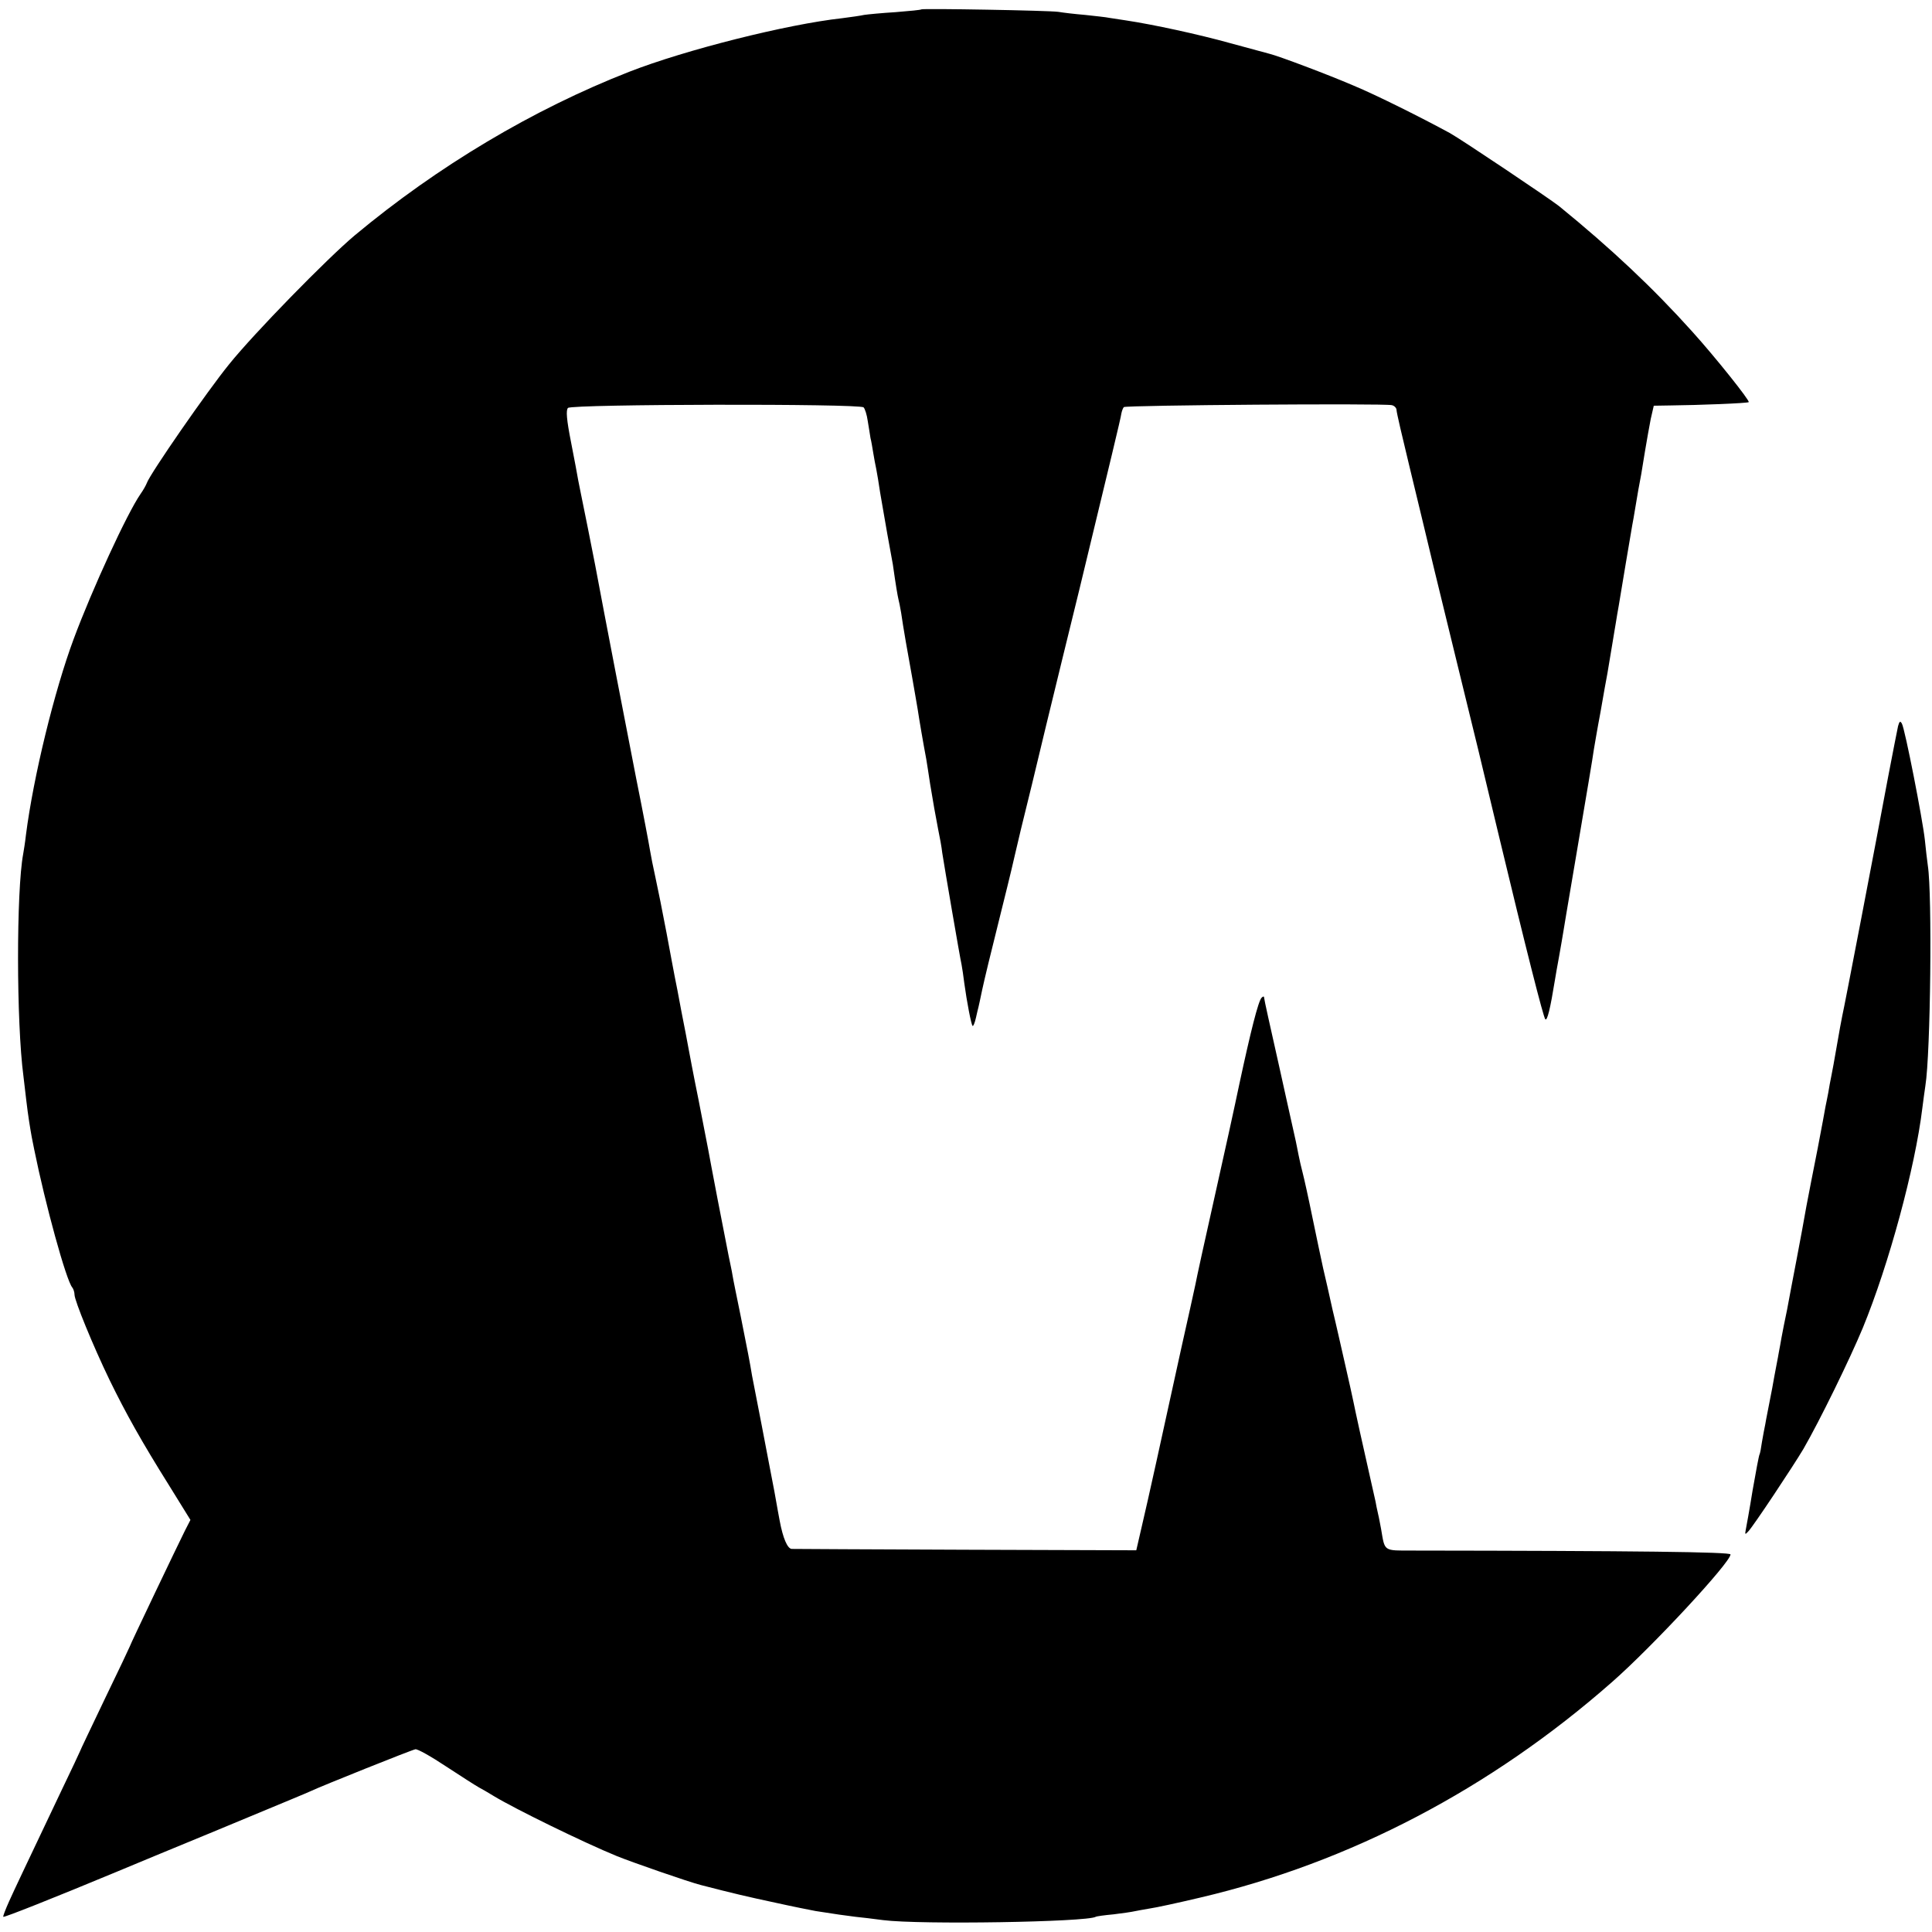 <?xml version="1.0" standalone="no"?>
<!DOCTYPE svg PUBLIC "-//W3C//DTD SVG 20010904//EN"
 "http://www.w3.org/TR/2001/REC-SVG-20010904/DTD/svg10.dtd">
<svg version="1.0" xmlns="http://www.w3.org/2000/svg"
 width="700pt" height="700pt" viewBox="0 0 700 700"
 preserveAspectRatio="xMidYMid meet">
<g transform="translate(0,700) scale(0.1,-0.1)"
fill="#000000" stroke="none">
<path d="M3338 6966 c-1 -2 -43 -6 -93 -10 -49 -3 -101 -8 -114 -10 -13 -3
-49 -8 -80 -12 -200 -22 -569 -115 -771 -194 -348 -136 -694 -342 -995 -593
-100 -84 -365 -355 -455 -467 -79 -97 -286 -396 -298 -430 -3 -8 -13 -26 -23
-40 -49 -71 -175 -345 -242 -525 -70 -188 -146 -499 -173 -710 -3 -27 -8 -58
-10 -69 -25 -134 -25 -610 1 -806 2 -19 7 -57 10 -85 7 -60 14 -101 20 -135 3
-14 7 -34 9 -45 40 -198 116 -475 138 -500 4 -5 8 -17 8 -26 0 -21 67 -185
127 -309 59 -121 116 -223 215 -381 l78 -126 -20 -39 c-25 -50 -200 -416 -200
-420 0 -1 -40 -86 -90 -189 -49 -103 -90 -188 -90 -190 0 -1 -31 -67 -69 -146
-141 -297 -164 -345 -188 -398 -13 -29 -23 -55 -21 -56 3 -3 182 68 408 162
52 22 212 88 355 147 303 126 323 134 350 146 40 19 367 150 380 152 7 2 57
-26 111 -62 55 -36 108 -70 119 -76 11 -6 36 -20 55 -32 76 -46 325 -168 445
-217 54 -22 261 -94 305 -105 116 -30 167 -42 270 -64 63 -14 129 -27 145 -30
69 -11 112 -17 145 -21 19 -2 64 -7 100 -12 133 -17 738 -7 770 12 3 2 32 6
65 9 33 4 67 9 75 11 8 2 33 6 55 10 22 3 105 21 185 40 541 127 1051 394
1490 780 145 127 430 434 430 463 0 9 -336 13 -1152 14 -107 0 -100 -4 -114
78 -3 14 -7 39 -11 55 -4 17 -8 37 -9 44 -2 8 -10 44 -18 80 -26 114 -57 255
-62 281 -3 14 -16 75 -30 135 -14 61 -34 151 -46 200 -11 50 -26 117 -34 150
-7 33 -25 116 -39 185 -14 69 -30 141 -35 160 -5 19 -12 49 -15 65 -3 17 -8
39 -10 50 -14 61 -56 253 -60 270 -33 147 -55 245 -55 251 0 5 -4 4 -9 -1 -12
-12 -40 -124 -80 -310 -16 -77 -57 -264 -91 -415 -34 -151 -65 -293 -69 -315
-5 -22 -27 -125 -51 -230 -23 -104 -43 -197 -45 -205 -12 -56 -79 -361 -97
-436 l-21 -91 -616 2 c-339 1 -624 3 -633 3 -15 2 -31 38 -43 102 -2 8 -10 56
-19 105 -10 50 -30 158 -46 240 -16 83 -32 164 -35 180 -9 55 -16 89 -41 215
-14 69 -28 136 -30 150 -2 14 -9 45 -14 70 -5 25 -23 117 -40 205 -17 88 -32
169 -34 180 -2 11 -18 92 -35 180 -18 88 -34 174 -37 190 -3 17 -14 75 -25
130 -10 55 -21 111 -24 125 -3 14 -16 86 -30 160 -14 74 -32 164 -40 200 -8
36 -17 81 -20 100 -3 19 -25 136 -50 260 -34 174 -113 582 -149 775 -13 67
-41 207 -51 255 -3 14 -7 36 -10 50 -2 14 -14 76 -26 138 -16 81 -19 116 -11
124 14 14 1058 16 1071 2 5 -5 12 -27 15 -49 4 -23 8 -50 10 -62 3 -11 7 -36
10 -54 3 -19 8 -45 11 -59 3 -14 9 -52 14 -85 6 -33 17 -100 26 -150 9 -49 18
-99 20 -110 11 -78 17 -112 20 -125 2 -8 7 -31 10 -50 7 -50 25 -153 41 -240
7 -41 16 -91 19 -110 5 -34 21 -128 31 -180 2 -14 9 -54 14 -90 14 -83 17
-102 29 -164 6 -28 13 -67 15 -86 7 -46 64 -379 70 -405 2 -11 7 -42 10 -68 9
-66 25 -150 30 -154 2 -3 8 11 12 29 4 18 8 35 9 38 1 3 7 32 14 65 7 33 33
141 58 240 25 99 46 187 48 195 2 8 17 74 34 145 18 72 59 240 91 375 33 135
87 358 121 495 111 460 150 620 152 637 2 10 6 20 9 23 7 7 944 14 971 7 9 -2
17 -10 17 -18 0 -8 21 -98 46 -201 25 -104 47 -195 49 -203 18 -76 56 -234
120 -495 73 -298 92 -375 155 -640 99 -413 162 -661 169 -668 7 -7 18 38 35
143 2 14 9 52 15 85 6 33 13 75 16 93 6 39 7 41 45 267 43 254 60 354 65 390
2 11 12 72 24 135 11 63 22 126 25 140 13 77 16 97 20 120 2 14 7 41 10 60 3
19 8 49 11 65 7 43 45 270 49 292 2 10 7 38 11 63 4 25 9 54 11 65 7 35 13 69
24 139 6 38 16 91 21 118 l11 48 61 1 c101 1 280 8 283 12 5 5 -121 163 -205
256 -142 158 -293 300 -482 454 -34 27 -353 241 -396 265 -103 56 -267 138
-349 172 -93 40 -271 107 -304 115 -8 2 -73 20 -144 39 -115 32 -277 67 -376
82 -19 3 -46 7 -59 9 -14 3 -54 7 -90 11 -36 3 -79 8 -96 11 -33 5 -491 13
-497 9z"/>
<path d="M6877 4369 c-3 -13 -19 -96 -36 -184 -44 -237 -159 -836 -166 -865
-3 -14 -12 -63 -20 -110 -8 -47 -17 -96 -20 -110 -3 -14 -8 -41 -11 -60 -4
-19 -8 -42 -10 -50 -1 -8 -14 -76 -28 -150 -15 -74 -33 -169 -41 -210 -7 -41
-23 -127 -35 -190 -12 -63 -28 -146 -35 -185 -8 -38 -17 -83 -20 -100 -3 -16
-7 -41 -10 -55 -2 -14 -14 -72 -24 -130 -11 -58 -23 -116 -25 -130 -3 -13 -8
-42 -12 -64 -3 -22 -7 -43 -9 -46 -2 -3 -13 -61 -25 -130 -11 -69 -23 -134
-25 -144 -3 -16 -2 -17 9 -5 18 18 165 240 200 299 59 102 168 325 215 438 95
231 190 582 216 797 3 24 8 61 11 81 19 118 25 694 9 797 -3 22 -8 64 -11 95
-8 73 -72 401 -83 420 -6 11 -9 9 -14 -9z"/>
</g>
</svg>
